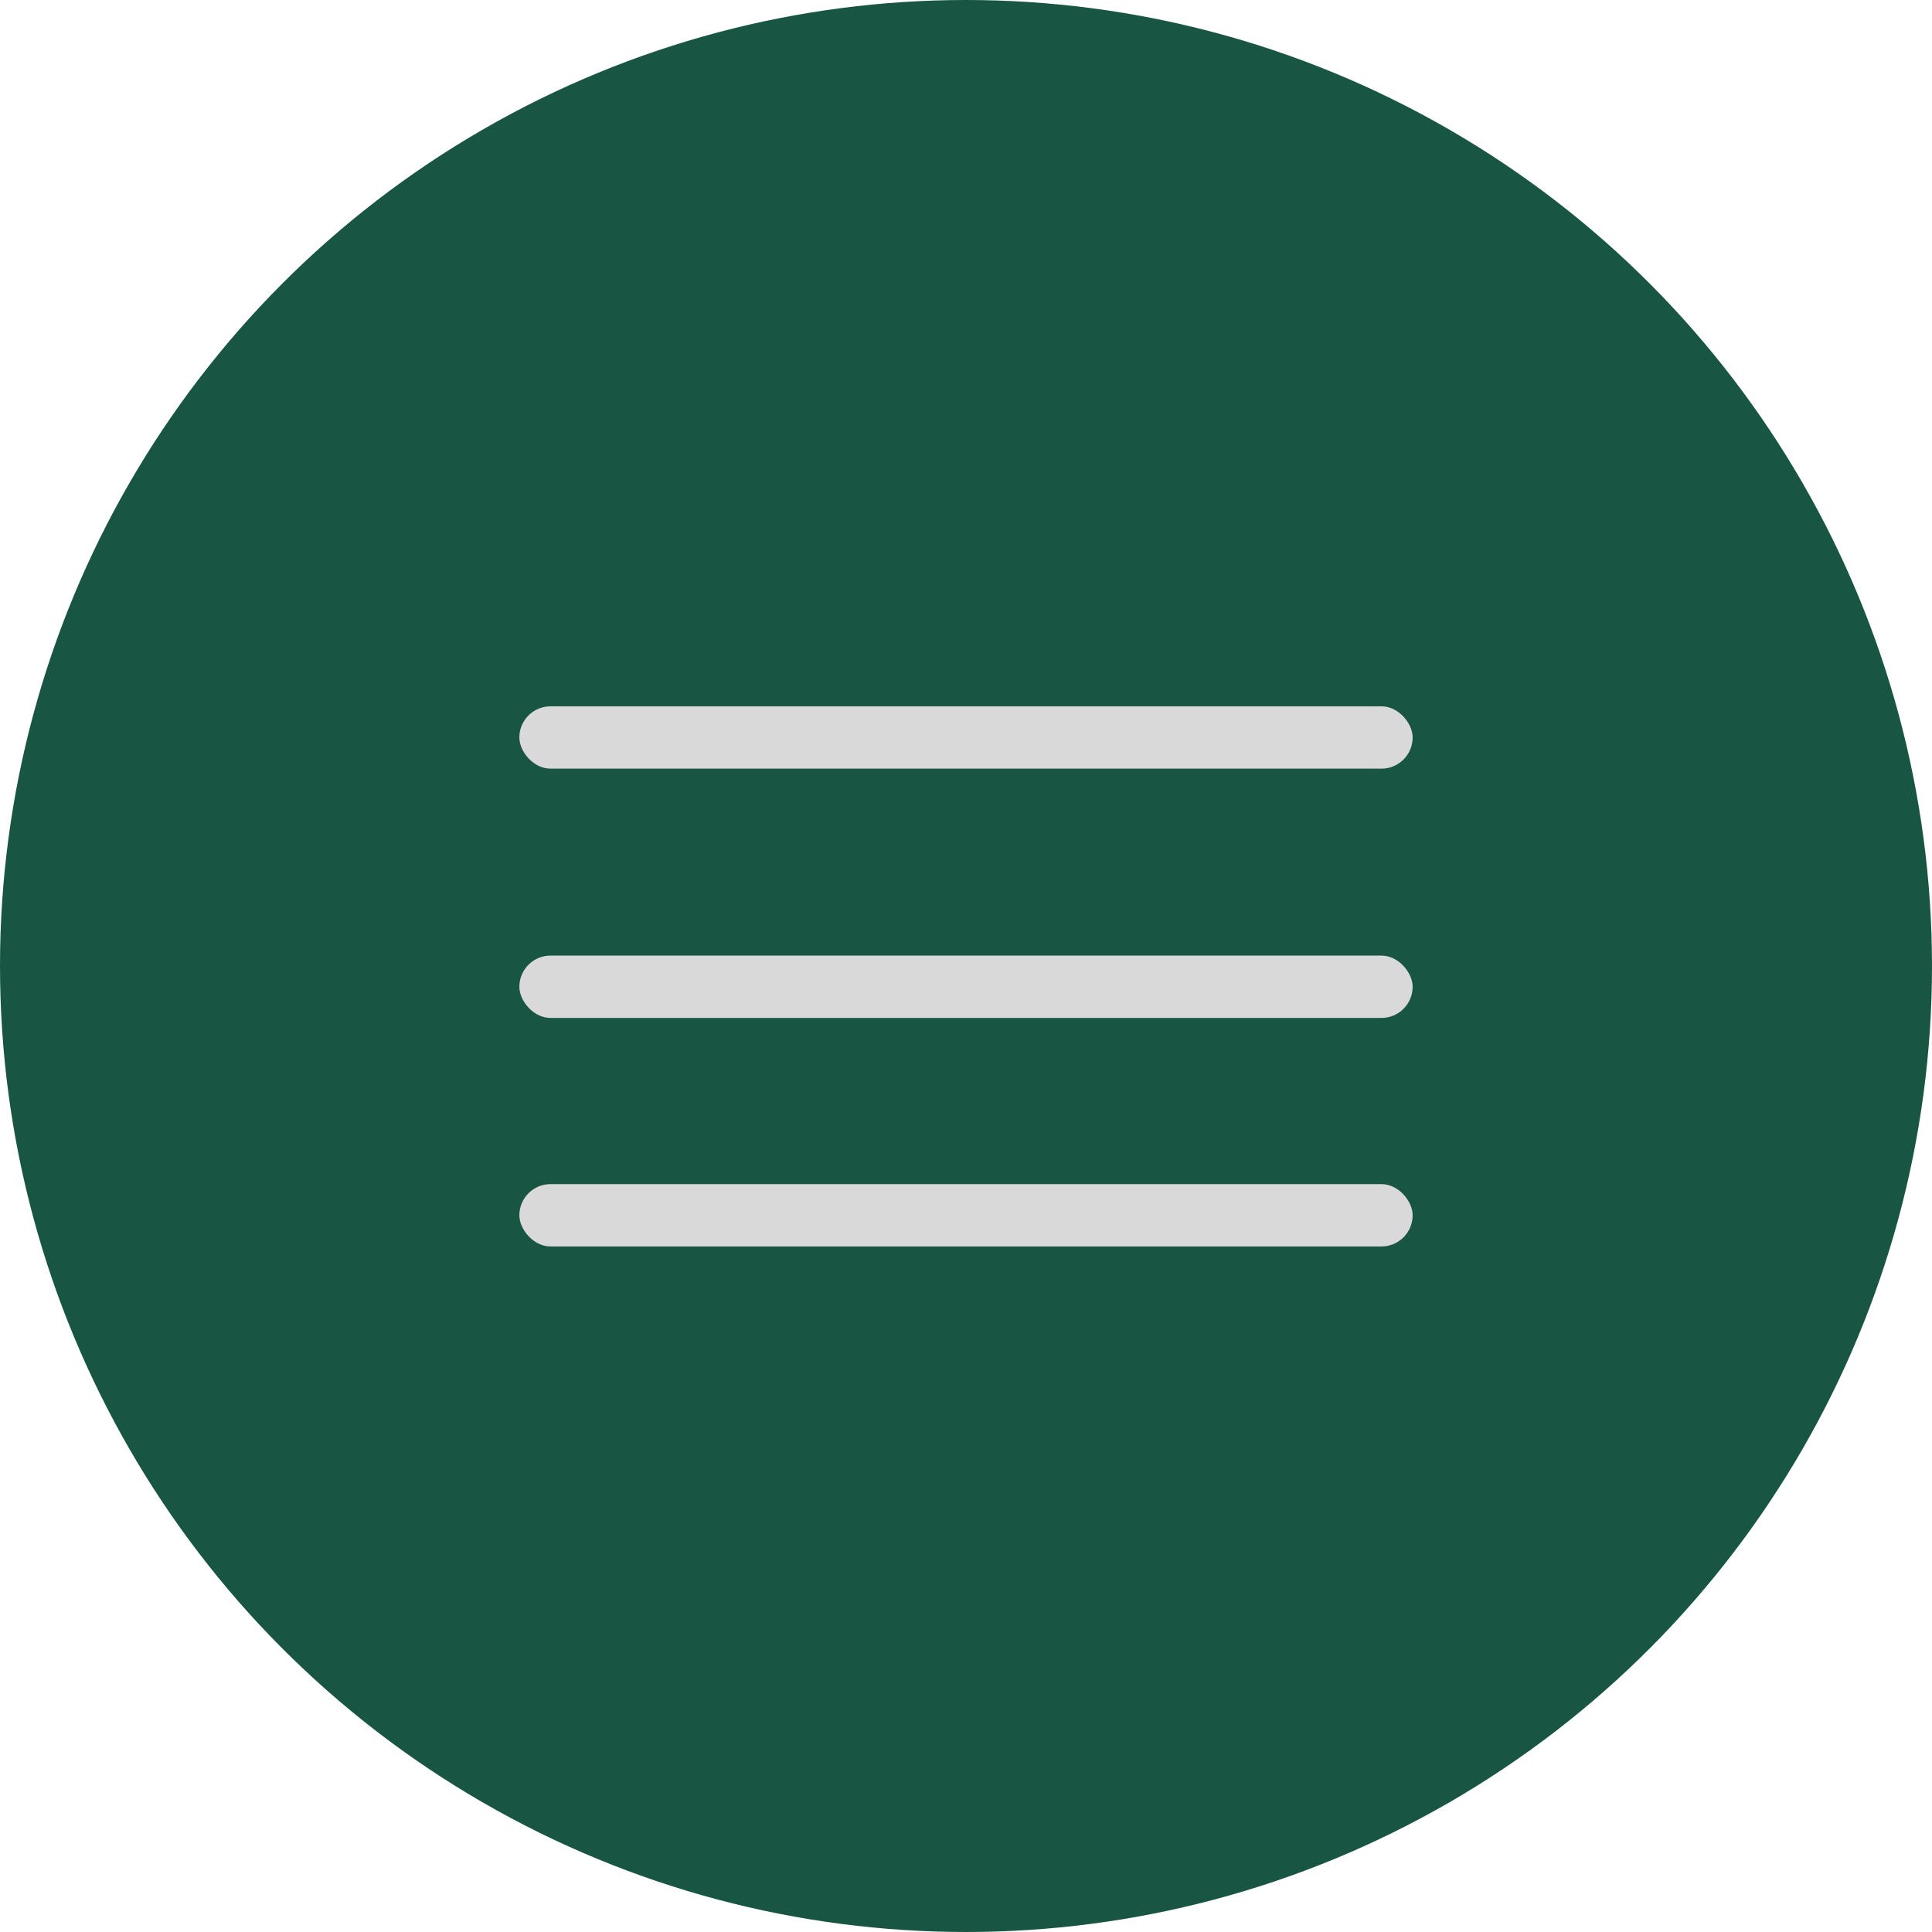 <svg width="93" height="93" viewBox="0 0 93 93" fill="none" xmlns="http://www.w3.org/2000/svg">
<circle cx="46.5" cy="46.5" r="46.5" fill="#185643"/>
<rect x="25" y="34" width="43" height="3" rx="1.5" fill="#D9D9D9"/>
<rect x="25" y="46" width="43" height="3" rx="1.5" fill="#D9D9D9"/>
<rect x="25" y="57" width="43" height="3" rx="1.5" fill="#D9D9D9"/>
</svg>
